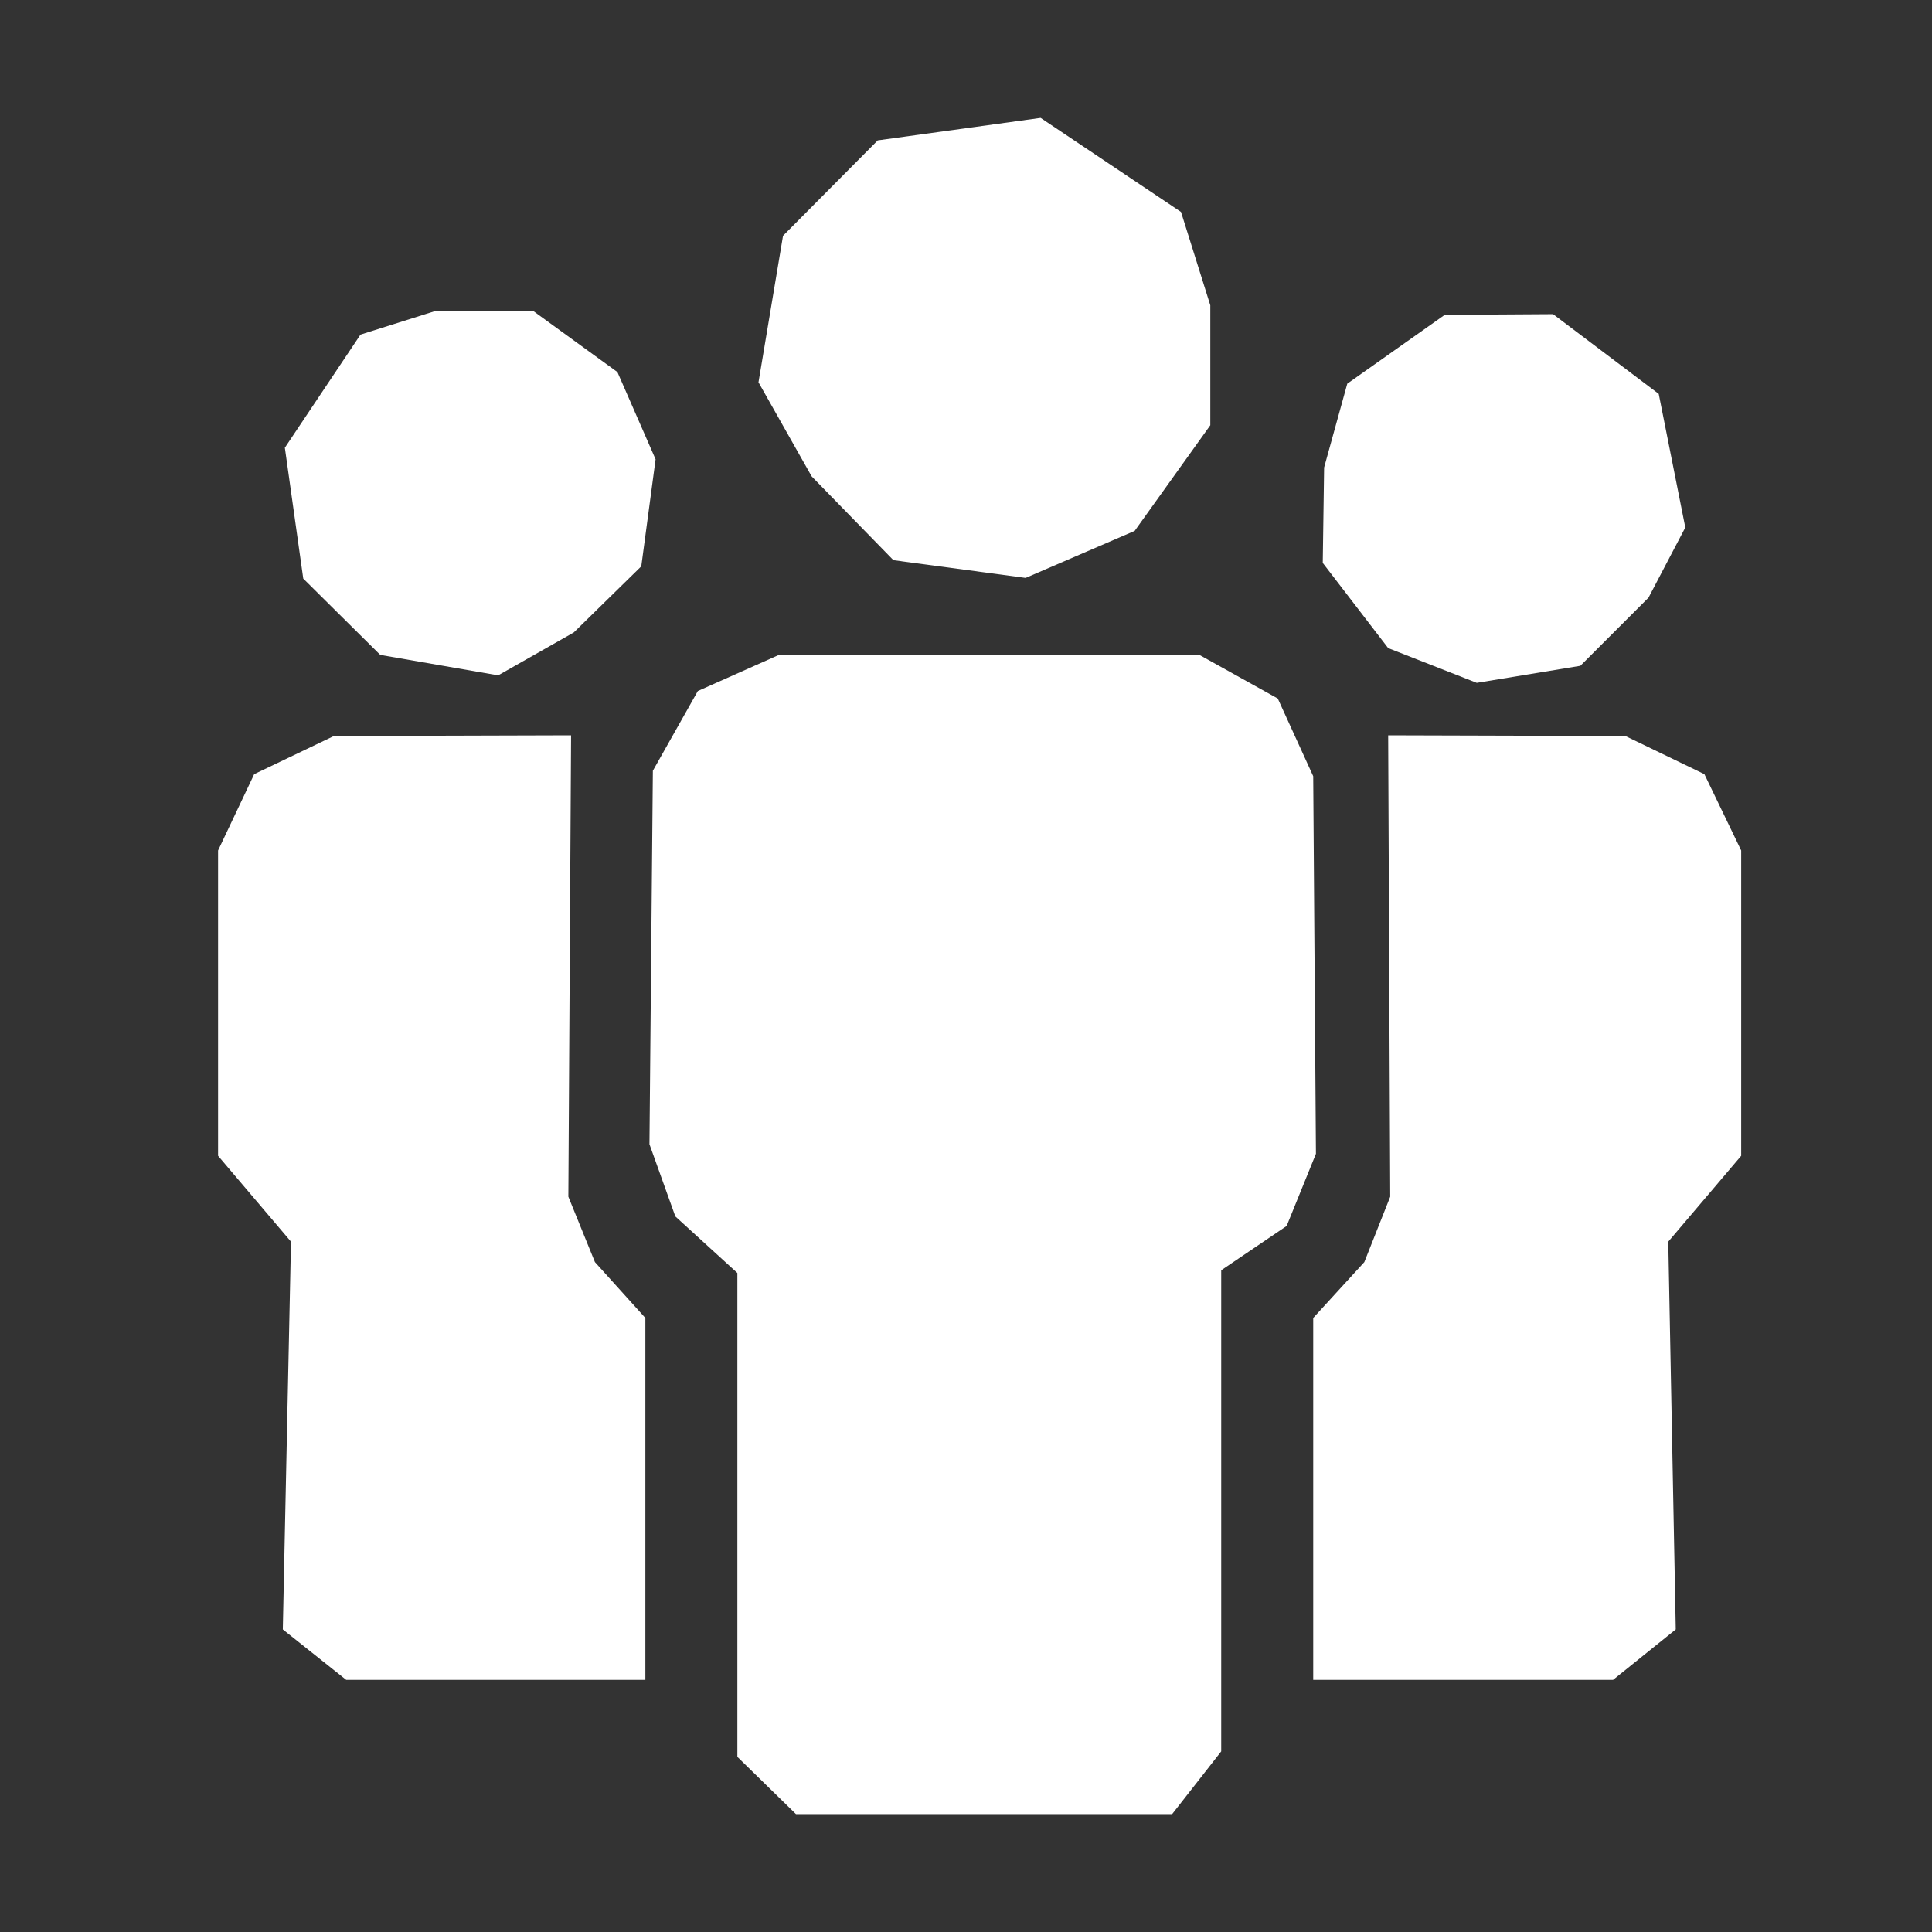 <svg xmlns="http://www.w3.org/2000/svg" version="1.1" id="icons_teamwork_svg__Layer_1" x="0" y="0" viewBox="0 0 283.5 283.5" xml:space="preserve"><rect x="0" y="0" width="283.5" height="283.5" fill="#333333" stroke="none"/><style>.icons_teamwork_svg__st14{fill:#fff}</style><path class="icons_teamwork_svg__st14" d="M111.3 56.1l3.6-21.5 13.9-14 23.9-3.3 20.6 13.8 4.3 13.7v17.6l-11.1 15.5-16 6.9-19.4-2.6-12-12.3zM73.1 99.1l-17.3-3-11.3-11.2-2.7-19.2 11.1-16.6L64 45.6h14.2l12.4 9 5.6 12.8-2.1 15.7-9.9 9.7zM197.7 56.3L212 46.2l15.9-.1 15.5 11.7 3.9 19.6-5.4 10.3-10 10-15.2 2.5-13-5.1-9.6-12.5.2-14zM83.8 107.9l-.4 67.7 3.9 9.6 7.4 8.2v53.1H50.8l-9.3-7.4 1.2-56.9L32 169.6v-44.8l5.3-11.2L49 108zM203.7 107.9l.3 67.7-3.8 9.6-7.5 8.2v53.1h44l9.2-7.4-1.1-56.9 10.7-12.6v-44.8l-5.4-11.2-11.6-5.6zM95.8 113.1l6.6-11.7 11.9-5.3H176l11.5 6.4 5.2 11.4.4 55.4-4.3 10.6-9.6 6.5V257l-7.2 9.2h-55.2l-8.6-8.4v-71l-9.1-8.3-3.8-10.6z"/></svg>